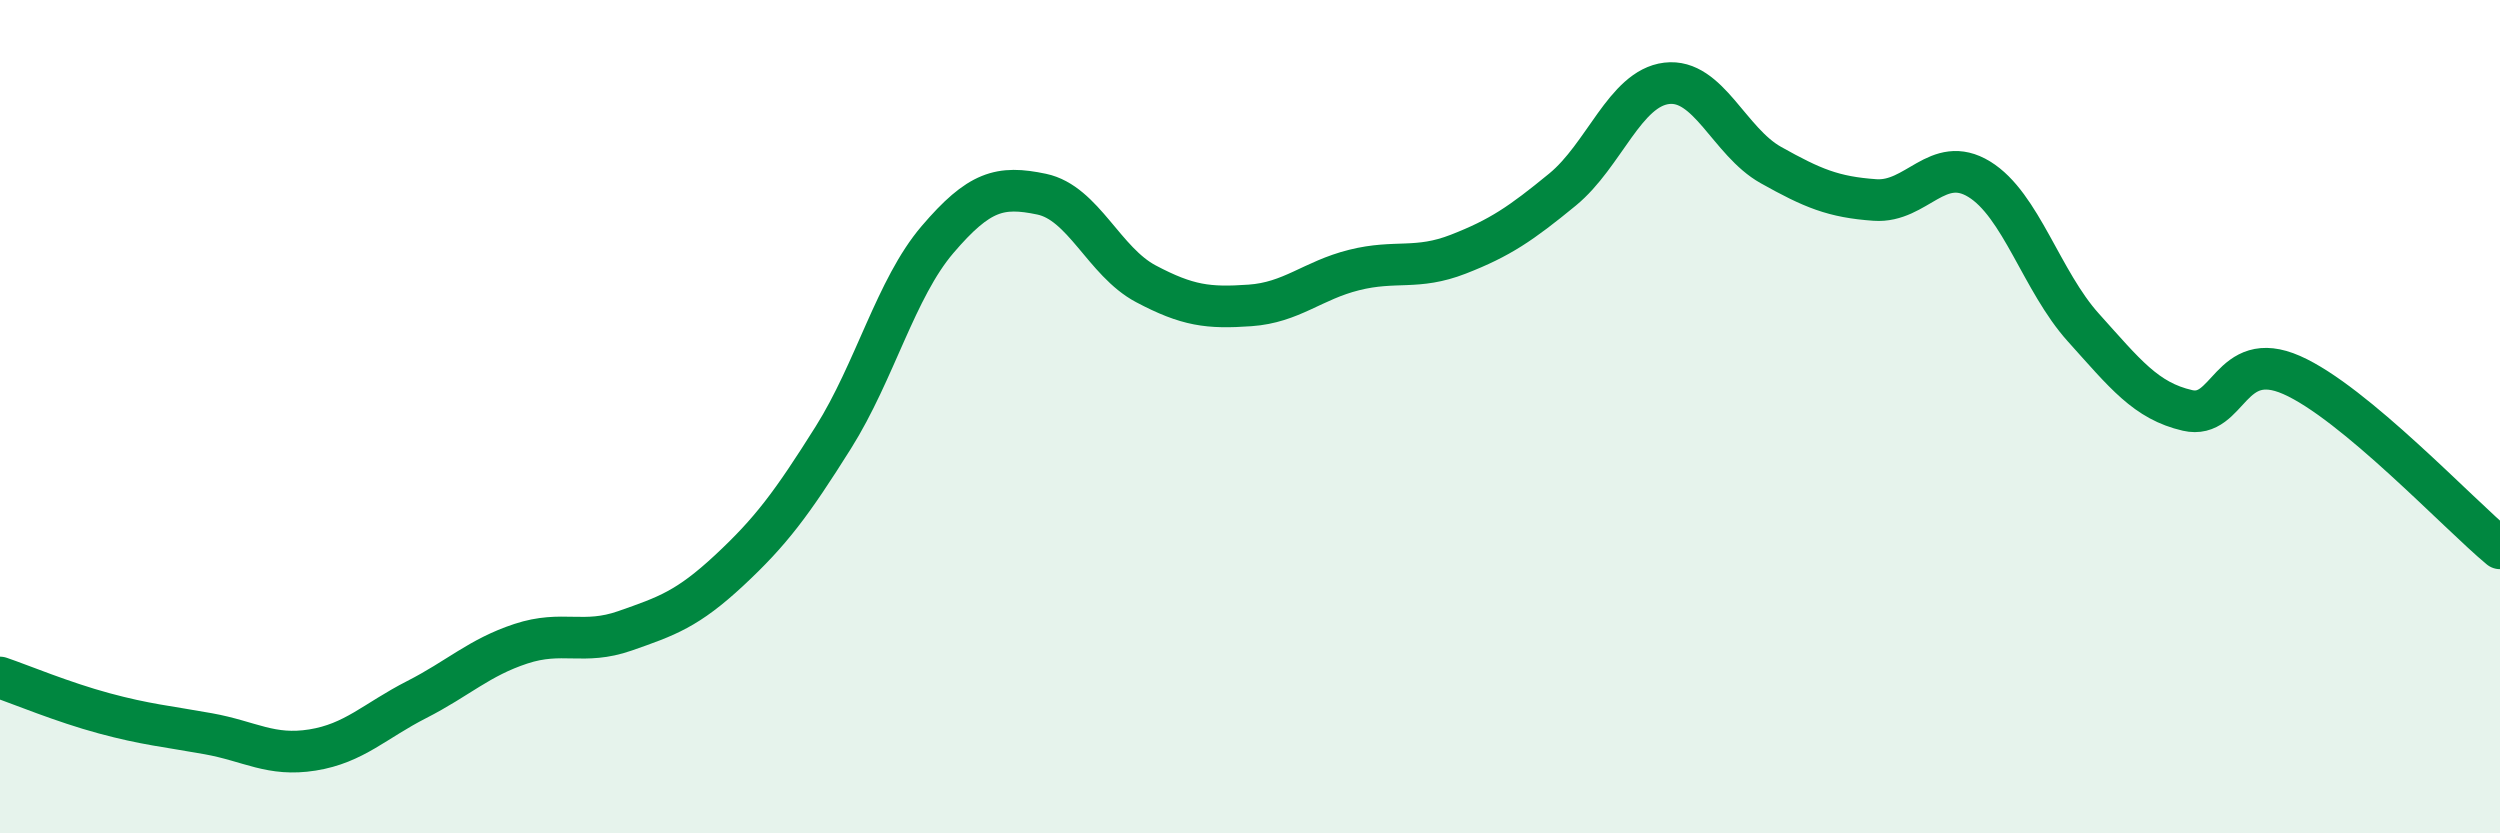 
    <svg width="60" height="20" viewBox="0 0 60 20" xmlns="http://www.w3.org/2000/svg">
      <path
        d="M 0,16.26 C 0.5,16.43 1.5,16.85 2.5,17.12 C 3.5,17.39 4,17.43 5,17.61 C 6,17.79 6.5,18.16 7.5,18 C 8.5,17.84 9,17.3 10,16.79 C 11,16.28 11.5,15.78 12.5,15.45 C 13.5,15.12 14,15.49 15,15.14 C 16,14.79 16.5,14.62 17.5,13.69 C 18.5,12.76 19,12.09 20,10.5 C 21,8.91 21.5,6.92 22.5,5.75 C 23.5,4.58 24,4.45 25,4.66 C 26,4.87 26.5,6.28 27.5,6.81 C 28.5,7.34 29,7.4 30,7.33 C 31,7.26 31.5,6.73 32.5,6.48 C 33.5,6.23 34,6.49 35,6.1 C 36,5.71 36.5,5.37 37.5,4.55 C 38.5,3.73 39,2.12 40,2 C 41,1.88 41.5,3.4 42.5,3.96 C 43.5,4.52 44,4.73 45,4.8 C 46,4.87 46.5,3.69 47.5,4.3 C 48.5,4.91 49,6.75 50,7.86 C 51,8.97 51.5,9.62 52.5,9.85 C 53.5,10.08 53.5,8.34 55,9 C 56.5,9.66 59,12.33 60,13.16L60 20L0 20Z"
        fill="#008740"
        opacity="0.1"
        stroke-linecap="round"
        stroke-linejoin="round"
      />
      <path
        d="M 0,16.26 C 0.5,16.43 1.5,16.85 2.5,17.12 C 3.5,17.39 4,17.43 5,17.61 C 6,17.79 6.5,18.16 7.5,18 C 8.5,17.84 9,17.3 10,16.79 C 11,16.28 11.5,15.78 12.5,15.45 C 13.5,15.12 14,15.49 15,15.14 C 16,14.79 16.5,14.62 17.5,13.69 C 18.5,12.76 19,12.09 20,10.5 C 21,8.91 21.5,6.92 22.5,5.75 C 23.5,4.58 24,4.45 25,4.66 C 26,4.87 26.5,6.28 27.5,6.81 C 28.5,7.34 29,7.4 30,7.33 C 31,7.26 31.5,6.73 32.5,6.48 C 33.5,6.23 34,6.49 35,6.1 C 36,5.71 36.5,5.37 37.5,4.55 C 38.5,3.73 39,2.12 40,2 C 41,1.88 41.5,3.4 42.5,3.96 C 43.5,4.52 44,4.73 45,4.8 C 46,4.87 46.5,3.69 47.5,4.3 C 48.5,4.91 49,6.75 50,7.86 C 51,8.97 51.5,9.62 52.5,9.85 C 53.5,10.08 53.5,8.34 55,9 C 56.5,9.66 59,12.33 60,13.16"
        stroke="#008740"
        stroke-width="1"
        fill="none"
        stroke-linecap="round"
        stroke-linejoin="round"
      />
    </svg>
  